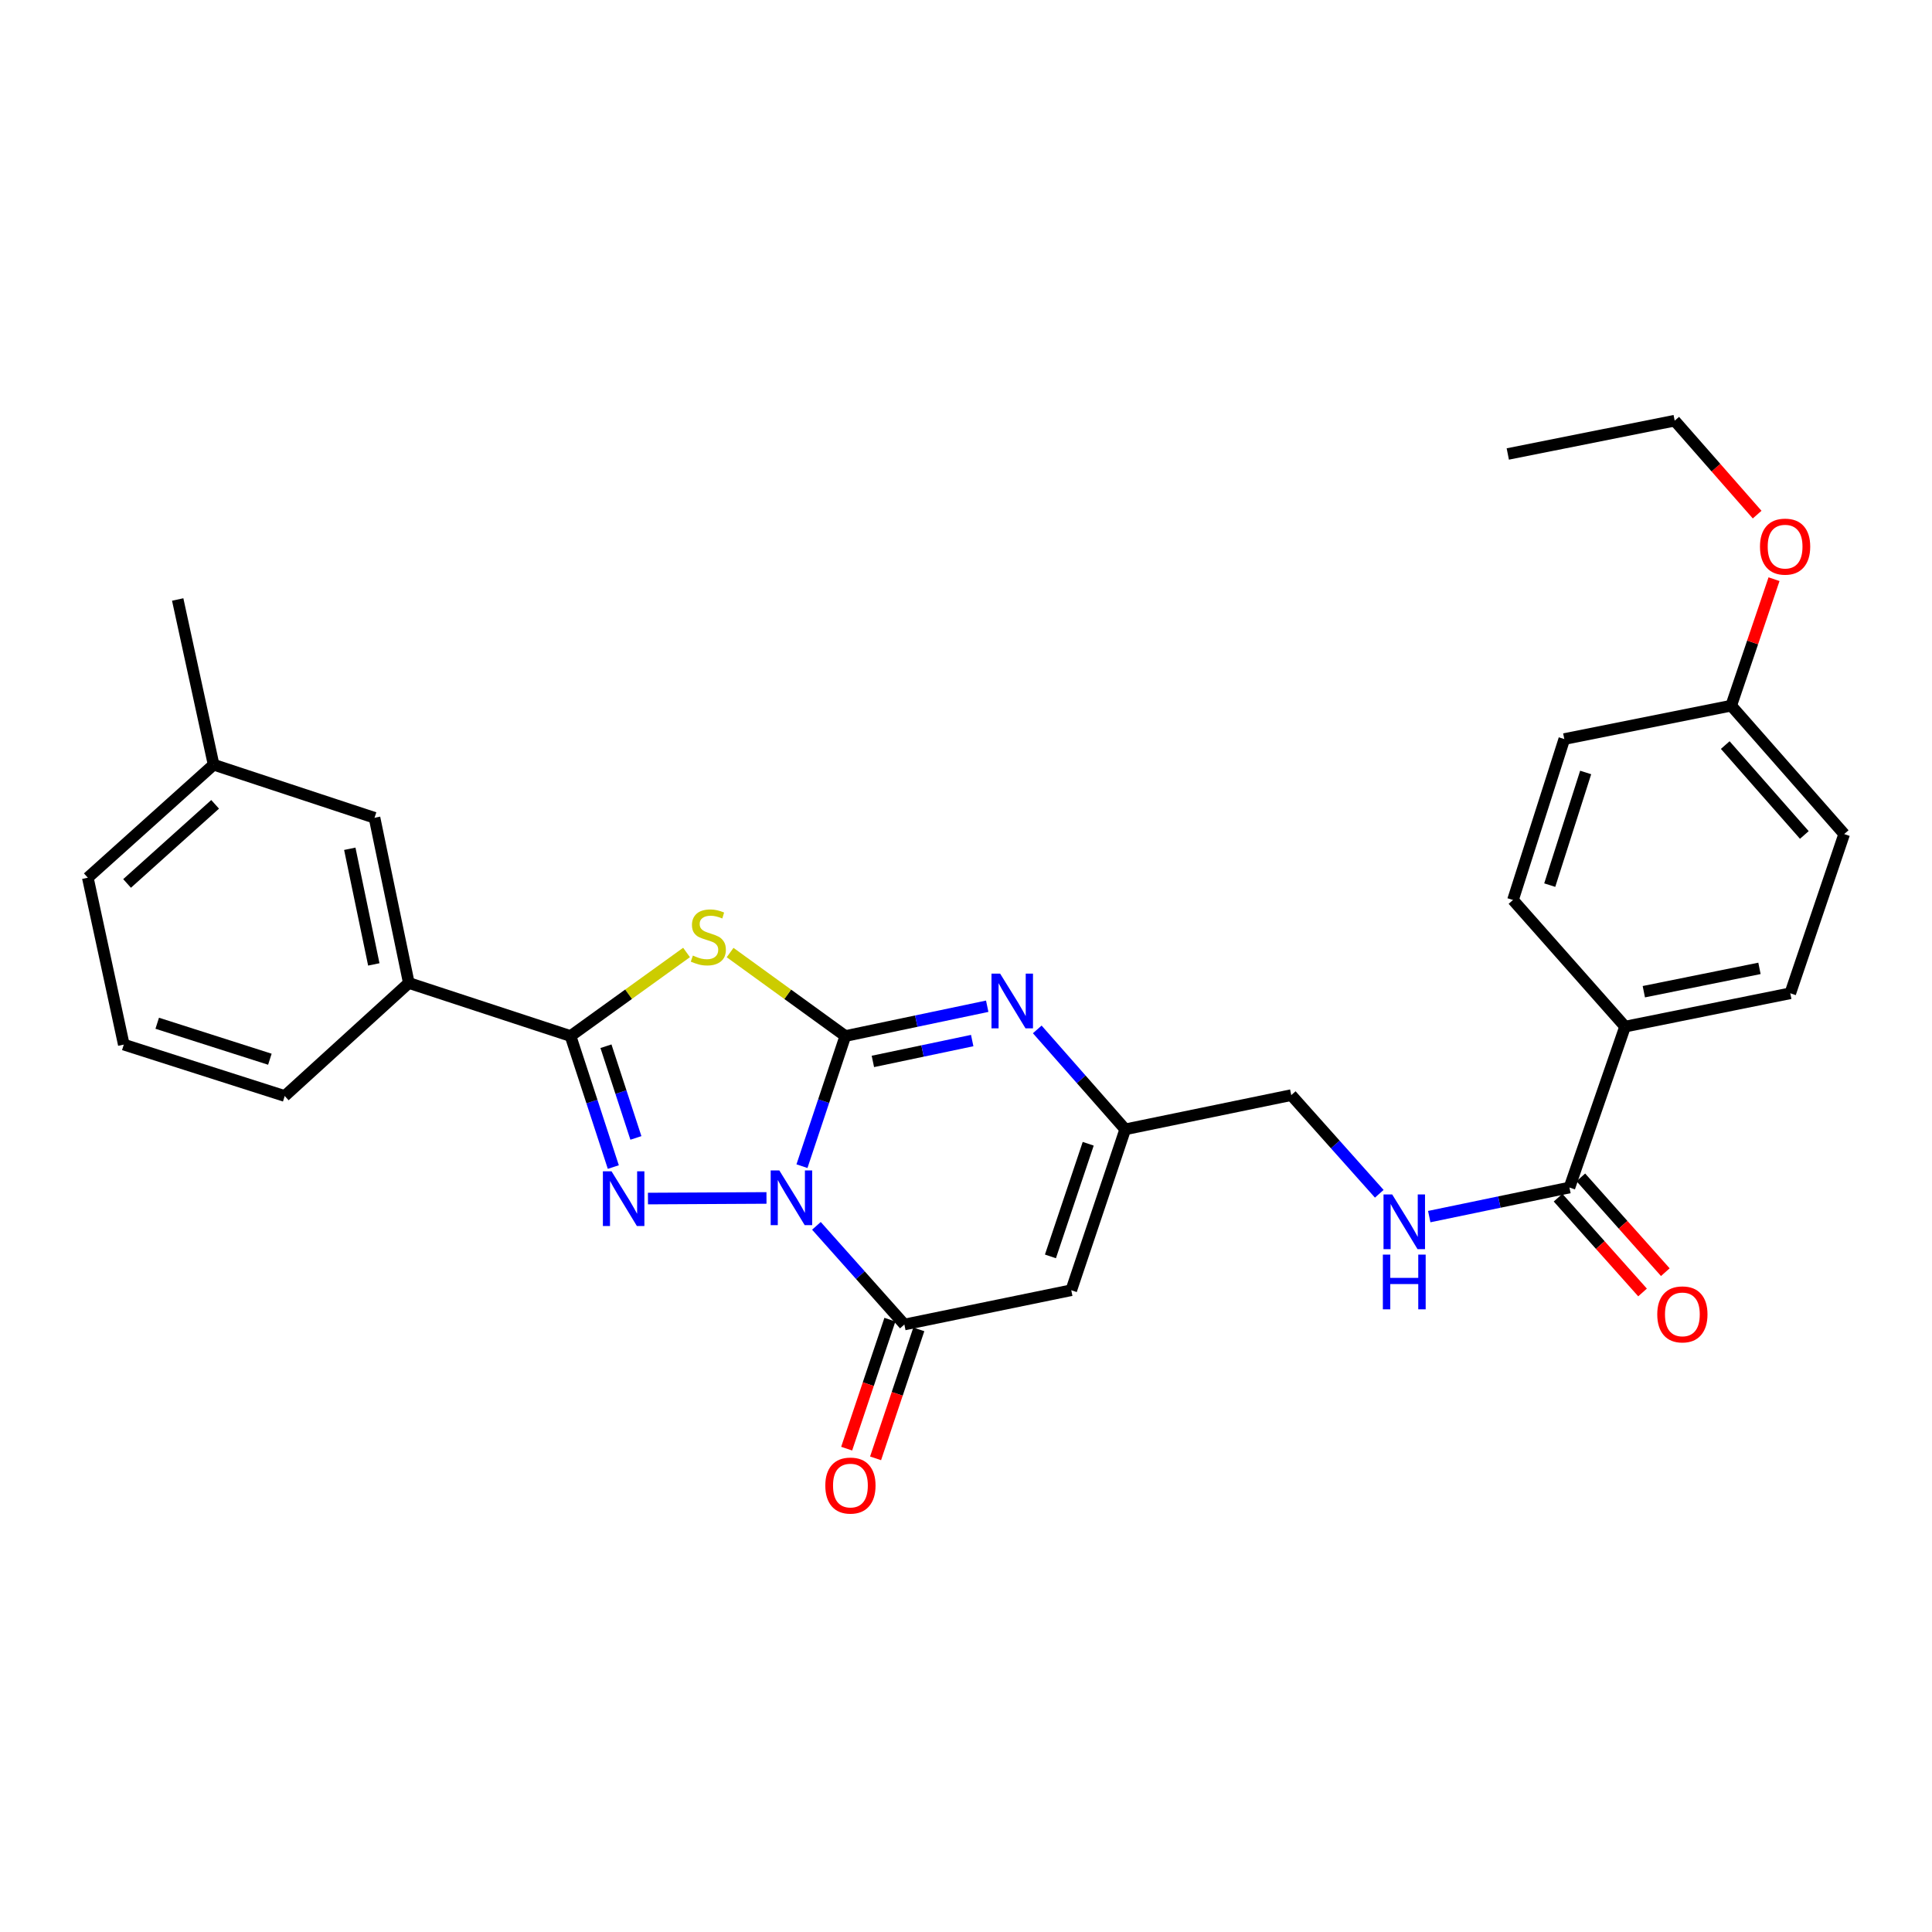 <?xml version='1.0' encoding='iso-8859-1'?>
<svg version='1.1' baseProfile='full'
              xmlns='http://www.w3.org/2000/svg'
                      xmlns:rdkit='http://www.rdkit.org/xml'
                      xmlns:xlink='http://www.w3.org/1999/xlink'
                  xml:space='preserve'
width='1000px' height='1000px' viewBox='0 0 1000 1000'>
<!-- END OF HEADER -->
<rect style='opacity:1.0;fill:#FFFFFF;stroke:none' width='1000' height='1000' x='0' y='0'> </rect>
<path class='bond-0' d='M 415.096,603.616 L 426.318,569.933' style='fill:none;fill-rule:evenodd;stroke:#0000FF;stroke-width:6px;stroke-linecap:butt;stroke-linejoin:miter;stroke-opacity:1' />
<path class='bond-0' d='M 426.318,569.933 L 437.54,536.25' style='fill:none;fill-rule:evenodd;stroke:#000000;stroke-width:6px;stroke-linecap:butt;stroke-linejoin:miter;stroke-opacity:1' />
<path class='bond-1' d='M 396.732,620.051 L 335.385,620.373' style='fill:none;fill-rule:evenodd;stroke:#0000FF;stroke-width:6px;stroke-linecap:butt;stroke-linejoin:miter;stroke-opacity:1' />
<path class='bond-4' d='M 422.58,634.498 L 445.337,660.032' style='fill:none;fill-rule:evenodd;stroke:#0000FF;stroke-width:6px;stroke-linecap:butt;stroke-linejoin:miter;stroke-opacity:1' />
<path class='bond-4' d='M 445.337,660.032 L 468.095,685.566' style='fill:none;fill-rule:evenodd;stroke:#000000;stroke-width:6px;stroke-linecap:butt;stroke-linejoin:miter;stroke-opacity:1' />
<path class='bond-2' d='M 437.54,536.25 L 407.721,514.646' style='fill:none;fill-rule:evenodd;stroke:#000000;stroke-width:6px;stroke-linecap:butt;stroke-linejoin:miter;stroke-opacity:1' />
<path class='bond-2' d='M 407.721,514.646 L 377.901,493.042' style='fill:none;fill-rule:evenodd;stroke:#CCCC00;stroke-width:6px;stroke-linecap:butt;stroke-linejoin:miter;stroke-opacity:1' />
<path class='bond-5' d='M 437.54,536.25 L 474.262,528.538' style='fill:none;fill-rule:evenodd;stroke:#000000;stroke-width:6px;stroke-linecap:butt;stroke-linejoin:miter;stroke-opacity:1' />
<path class='bond-5' d='M 474.262,528.538 L 510.984,520.827' style='fill:none;fill-rule:evenodd;stroke:#0000FF;stroke-width:6px;stroke-linecap:butt;stroke-linejoin:miter;stroke-opacity:1' />
<path class='bond-5' d='M 451.802,549.39 L 477.507,543.992' style='fill:none;fill-rule:evenodd;stroke:#000000;stroke-width:6px;stroke-linecap:butt;stroke-linejoin:miter;stroke-opacity:1' />
<path class='bond-5' d='M 477.507,543.992 L 503.213,538.594' style='fill:none;fill-rule:evenodd;stroke:#0000FF;stroke-width:6px;stroke-linecap:butt;stroke-linejoin:miter;stroke-opacity:1' />
<path class='bond-3' d='M 317.451,604.065 L 306.381,570.157' style='fill:none;fill-rule:evenodd;stroke:#0000FF;stroke-width:6px;stroke-linecap:butt;stroke-linejoin:miter;stroke-opacity:1' />
<path class='bond-3' d='M 306.381,570.157 L 295.312,536.25' style='fill:none;fill-rule:evenodd;stroke:#000000;stroke-width:6px;stroke-linecap:butt;stroke-linejoin:miter;stroke-opacity:1' />
<path class='bond-3' d='M 329.141,588.992 L 321.392,565.257' style='fill:none;fill-rule:evenodd;stroke:#0000FF;stroke-width:6px;stroke-linecap:butt;stroke-linejoin:miter;stroke-opacity:1' />
<path class='bond-3' d='M 321.392,565.257 L 313.644,541.522' style='fill:none;fill-rule:evenodd;stroke:#000000;stroke-width:6px;stroke-linecap:butt;stroke-linejoin:miter;stroke-opacity:1' />
<path class='bond-29' d='M 355.355,493.001 L 325.333,514.625' style='fill:none;fill-rule:evenodd;stroke:#CCCC00;stroke-width:6px;stroke-linecap:butt;stroke-linejoin:miter;stroke-opacity:1' />
<path class='bond-29' d='M 325.333,514.625 L 295.312,536.25' style='fill:none;fill-rule:evenodd;stroke:#000000;stroke-width:6px;stroke-linecap:butt;stroke-linejoin:miter;stroke-opacity:1' />
<path class='bond-9' d='M 295.312,536.25 L 211.605,508.792' style='fill:none;fill-rule:evenodd;stroke:#000000;stroke-width:6px;stroke-linecap:butt;stroke-linejoin:miter;stroke-opacity:1' />
<path class='bond-6' d='M 468.095,685.566 L 554.486,667.819' style='fill:none;fill-rule:evenodd;stroke:#000000;stroke-width:6px;stroke-linecap:butt;stroke-linejoin:miter;stroke-opacity:1' />
<path class='bond-12' d='M 460.609,683.057 L 449.42,716.437' style='fill:none;fill-rule:evenodd;stroke:#000000;stroke-width:6px;stroke-linecap:butt;stroke-linejoin:miter;stroke-opacity:1' />
<path class='bond-12' d='M 449.42,716.437 L 438.231,749.818' style='fill:none;fill-rule:evenodd;stroke:#FF0000;stroke-width:6px;stroke-linecap:butt;stroke-linejoin:miter;stroke-opacity:1' />
<path class='bond-12' d='M 475.58,688.075 L 464.391,721.456' style='fill:none;fill-rule:evenodd;stroke:#000000;stroke-width:6px;stroke-linecap:butt;stroke-linejoin:miter;stroke-opacity:1' />
<path class='bond-12' d='M 464.391,721.456 L 453.202,754.836' style='fill:none;fill-rule:evenodd;stroke:#FF0000;stroke-width:6px;stroke-linecap:butt;stroke-linejoin:miter;stroke-opacity:1' />
<path class='bond-30' d='M 536.884,532.821 L 559.651,558.682' style='fill:none;fill-rule:evenodd;stroke:#0000FF;stroke-width:6px;stroke-linecap:butt;stroke-linejoin:miter;stroke-opacity:1' />
<path class='bond-30' d='M 559.651,558.682 L 582.417,584.542' style='fill:none;fill-rule:evenodd;stroke:#000000;stroke-width:6px;stroke-linecap:butt;stroke-linejoin:miter;stroke-opacity:1' />
<path class='bond-7' d='M 554.486,667.819 L 582.417,584.542' style='fill:none;fill-rule:evenodd;stroke:#000000;stroke-width:6px;stroke-linecap:butt;stroke-linejoin:miter;stroke-opacity:1' />
<path class='bond-7' d='M 543.705,650.306 L 563.257,592.012' style='fill:none;fill-rule:evenodd;stroke:#000000;stroke-width:6px;stroke-linecap:butt;stroke-linejoin:miter;stroke-opacity:1' />
<path class='bond-15' d='M 582.417,584.542 L 668.352,566.831' style='fill:none;fill-rule:evenodd;stroke:#000000;stroke-width:6px;stroke-linecap:butt;stroke-linejoin:miter;stroke-opacity:1' />
<path class='bond-8' d='M 812.344,614.658 L 776.057,622.186' style='fill:none;fill-rule:evenodd;stroke:#000000;stroke-width:6px;stroke-linecap:butt;stroke-linejoin:miter;stroke-opacity:1' />
<path class='bond-8' d='M 776.057,622.186 L 739.77,629.715' style='fill:none;fill-rule:evenodd;stroke:#0000FF;stroke-width:6px;stroke-linecap:butt;stroke-linejoin:miter;stroke-opacity:1' />
<path class='bond-11' d='M 812.344,614.658 L 841.135,531.372' style='fill:none;fill-rule:evenodd;stroke:#000000;stroke-width:6px;stroke-linecap:butt;stroke-linejoin:miter;stroke-opacity:1' />
<path class='bond-14' d='M 806.45,619.911 L 828.315,644.444' style='fill:none;fill-rule:evenodd;stroke:#000000;stroke-width:6px;stroke-linecap:butt;stroke-linejoin:miter;stroke-opacity:1' />
<path class='bond-14' d='M 828.315,644.444 L 850.181,668.978' style='fill:none;fill-rule:evenodd;stroke:#FF0000;stroke-width:6px;stroke-linecap:butt;stroke-linejoin:miter;stroke-opacity:1' />
<path class='bond-14' d='M 818.238,609.405 L 840.103,633.938' style='fill:none;fill-rule:evenodd;stroke:#000000;stroke-width:6px;stroke-linecap:butt;stroke-linejoin:miter;stroke-opacity:1' />
<path class='bond-14' d='M 840.103,633.938 L 861.969,658.472' style='fill:none;fill-rule:evenodd;stroke:#FF0000;stroke-width:6px;stroke-linecap:butt;stroke-linejoin:miter;stroke-opacity:1' />
<path class='bond-13' d='M 211.605,508.792 L 193.85,423.287' style='fill:none;fill-rule:evenodd;stroke:#000000;stroke-width:6px;stroke-linecap:butt;stroke-linejoin:miter;stroke-opacity:1' />
<path class='bond-13' d='M 193.481,499.177 L 181.052,439.323' style='fill:none;fill-rule:evenodd;stroke:#000000;stroke-width:6px;stroke-linecap:butt;stroke-linejoin:miter;stroke-opacity:1' />
<path class='bond-23' d='M 211.605,508.792 L 147.373,567.287' style='fill:none;fill-rule:evenodd;stroke:#000000;stroke-width:6px;stroke-linecap:butt;stroke-linejoin:miter;stroke-opacity:1' />
<path class='bond-10' d='M 713.911,617.896 L 691.132,592.363' style='fill:none;fill-rule:evenodd;stroke:#0000FF;stroke-width:6px;stroke-linecap:butt;stroke-linejoin:miter;stroke-opacity:1' />
<path class='bond-10' d='M 691.132,592.363 L 668.352,566.831' style='fill:none;fill-rule:evenodd;stroke:#000000;stroke-width:6px;stroke-linecap:butt;stroke-linejoin:miter;stroke-opacity:1' />
<path class='bond-16' d='M 841.135,531.372 L 926.649,514.117' style='fill:none;fill-rule:evenodd;stroke:#000000;stroke-width:6px;stroke-linecap:butt;stroke-linejoin:miter;stroke-opacity:1' />
<path class='bond-16' d='M 850.839,513.305 L 910.699,501.227' style='fill:none;fill-rule:evenodd;stroke:#000000;stroke-width:6px;stroke-linecap:butt;stroke-linejoin:miter;stroke-opacity:1' />
<path class='bond-17' d='M 841.135,531.372 L 783.114,465.833' style='fill:none;fill-rule:evenodd;stroke:#000000;stroke-width:6px;stroke-linecap:butt;stroke-linejoin:miter;stroke-opacity:1' />
<path class='bond-19' d='M 193.85,423.287 L 110.564,395.802' style='fill:none;fill-rule:evenodd;stroke:#000000;stroke-width:6px;stroke-linecap:butt;stroke-linejoin:miter;stroke-opacity:1' />
<path class='bond-20' d='M 926.649,514.117 L 954.545,431.717' style='fill:none;fill-rule:evenodd;stroke:#000000;stroke-width:6px;stroke-linecap:butt;stroke-linejoin:miter;stroke-opacity:1' />
<path class='bond-21' d='M 783.114,465.833 L 809.677,382.538' style='fill:none;fill-rule:evenodd;stroke:#000000;stroke-width:6px;stroke-linecap:butt;stroke-linejoin:miter;stroke-opacity:1' />
<path class='bond-21' d='M 802.142,458.136 L 820.736,399.83' style='fill:none;fill-rule:evenodd;stroke:#000000;stroke-width:6px;stroke-linecap:butt;stroke-linejoin:miter;stroke-opacity:1' />
<path class='bond-18' d='M 896.068,365.248 L 809.677,382.538' style='fill:none;fill-rule:evenodd;stroke:#000000;stroke-width:6px;stroke-linecap:butt;stroke-linejoin:miter;stroke-opacity:1' />
<path class='bond-22' d='M 896.068,365.248 L 907.15,332.515' style='fill:none;fill-rule:evenodd;stroke:#000000;stroke-width:6px;stroke-linecap:butt;stroke-linejoin:miter;stroke-opacity:1' />
<path class='bond-22' d='M 907.15,332.515 L 918.231,299.783' style='fill:none;fill-rule:evenodd;stroke:#FF0000;stroke-width:6px;stroke-linecap:butt;stroke-linejoin:miter;stroke-opacity:1' />
<path class='bond-32' d='M 896.068,365.248 L 954.545,431.717' style='fill:none;fill-rule:evenodd;stroke:#000000;stroke-width:6px;stroke-linecap:butt;stroke-linejoin:miter;stroke-opacity:1' />
<path class='bond-32' d='M 892.984,385.648 L 933.918,432.177' style='fill:none;fill-rule:evenodd;stroke:#000000;stroke-width:6px;stroke-linecap:butt;stroke-linejoin:miter;stroke-opacity:1' />
<path class='bond-27' d='M 110.564,395.802 L 91.975,310.297' style='fill:none;fill-rule:evenodd;stroke:#000000;stroke-width:6px;stroke-linecap:butt;stroke-linejoin:miter;stroke-opacity:1' />
<path class='bond-31' d='M 110.564,395.802 L 45.455,454.297' style='fill:none;fill-rule:evenodd;stroke:#000000;stroke-width:6px;stroke-linecap:butt;stroke-linejoin:miter;stroke-opacity:1' />
<path class='bond-31' d='M 111.35,416.323 L 65.774,457.269' style='fill:none;fill-rule:evenodd;stroke:#000000;stroke-width:6px;stroke-linecap:butt;stroke-linejoin:miter;stroke-opacity:1' />
<path class='bond-26' d='M 909.496,266.362 L 888.158,242.051' style='fill:none;fill-rule:evenodd;stroke:#FF0000;stroke-width:6px;stroke-linecap:butt;stroke-linejoin:miter;stroke-opacity:1' />
<path class='bond-26' d='M 888.158,242.051 L 866.821,217.739' style='fill:none;fill-rule:evenodd;stroke:#000000;stroke-width:6px;stroke-linecap:butt;stroke-linejoin:miter;stroke-opacity:1' />
<path class='bond-24' d='M 147.373,567.287 L 64.079,540.68' style='fill:none;fill-rule:evenodd;stroke:#000000;stroke-width:6px;stroke-linecap:butt;stroke-linejoin:miter;stroke-opacity:1' />
<path class='bond-24' d='M 139.684,548.254 L 81.377,529.629' style='fill:none;fill-rule:evenodd;stroke:#000000;stroke-width:6px;stroke-linecap:butt;stroke-linejoin:miter;stroke-opacity:1' />
<path class='bond-25' d='M 64.079,540.68 L 45.455,454.297' style='fill:none;fill-rule:evenodd;stroke:#000000;stroke-width:6px;stroke-linecap:butt;stroke-linejoin:miter;stroke-opacity:1' />
<path class='bond-28' d='M 866.821,217.739 L 780.43,234.977' style='fill:none;fill-rule:evenodd;stroke:#000000;stroke-width:6px;stroke-linecap:butt;stroke-linejoin:miter;stroke-opacity:1' />
<path  class='atom-0' d='M 403.384 605.823
L 412.664 620.823
Q 413.584 622.303, 415.064 624.983
Q 416.544 627.663, 416.624 627.823
L 416.624 605.823
L 420.384 605.823
L 420.384 634.143
L 416.504 634.143
L 406.544 617.743
Q 405.384 615.823, 404.144 613.623
Q 402.944 611.423, 402.584 610.743
L 402.584 634.143
L 398.904 634.143
L 398.904 605.823
L 403.384 605.823
' fill='#0000FF'/>
<path  class='atom-2' d='M 316.536 606.279
L 325.816 621.279
Q 326.736 622.759, 328.216 625.439
Q 329.696 628.119, 329.776 628.279
L 329.776 606.279
L 333.536 606.279
L 333.536 634.599
L 329.656 634.599
L 319.696 618.199
Q 318.536 616.279, 317.296 614.079
Q 316.096 611.879, 315.736 611.199
L 315.736 634.599
L 312.056 634.599
L 312.056 606.279
L 316.536 606.279
' fill='#0000FF'/>
<path  class='atom-3' d='M 358.632 494.598
Q 358.952 494.718, 360.272 495.278
Q 361.592 495.838, 363.032 496.198
Q 364.512 496.518, 365.952 496.518
Q 368.632 496.518, 370.192 495.238
Q 371.752 493.918, 371.752 491.638
Q 371.752 490.078, 370.952 489.118
Q 370.192 488.158, 368.992 487.638
Q 367.792 487.118, 365.792 486.518
Q 363.272 485.758, 361.752 485.038
Q 360.272 484.318, 359.192 482.798
Q 358.152 481.278, 358.152 478.718
Q 358.152 475.158, 360.552 472.958
Q 362.992 470.758, 367.792 470.758
Q 371.072 470.758, 374.792 472.318
L 373.872 475.398
Q 370.472 473.998, 367.912 473.998
Q 365.152 473.998, 363.632 475.158
Q 362.112 476.278, 362.152 478.238
Q 362.152 479.758, 362.912 480.678
Q 363.712 481.598, 364.832 482.118
Q 365.992 482.638, 367.912 483.238
Q 370.472 484.038, 371.992 484.838
Q 373.512 485.638, 374.592 487.278
Q 375.712 488.878, 375.712 491.638
Q 375.712 495.558, 373.072 497.678
Q 370.472 499.758, 366.112 499.758
Q 363.592 499.758, 361.672 499.198
Q 359.792 498.678, 357.552 497.758
L 358.632 494.598
' fill='#CCCC00'/>
<path  class='atom-6' d='M 517.671 503.948
L 526.951 518.948
Q 527.871 520.428, 529.351 523.108
Q 530.831 525.788, 530.911 525.948
L 530.911 503.948
L 534.671 503.948
L 534.671 532.268
L 530.791 532.268
L 520.831 515.868
Q 519.671 513.948, 518.431 511.748
Q 517.231 509.548, 516.871 508.868
L 516.871 532.268
L 513.191 532.268
L 513.191 503.948
L 517.671 503.948
' fill='#0000FF'/>
<path  class='atom-11' d='M 720.587 618.236
L 729.867 633.236
Q 730.787 634.716, 732.267 637.396
Q 733.747 640.076, 733.827 640.236
L 733.827 618.236
L 737.587 618.236
L 737.587 646.556
L 733.707 646.556
L 723.747 630.156
Q 722.587 628.236, 721.347 626.036
Q 720.147 623.836, 719.787 623.156
L 719.787 646.556
L 716.107 646.556
L 716.107 618.236
L 720.587 618.236
' fill='#0000FF'/>
<path  class='atom-11' d='M 715.767 649.388
L 719.607 649.388
L 719.607 661.428
L 734.087 661.428
L 734.087 649.388
L 737.927 649.388
L 737.927 677.708
L 734.087 677.708
L 734.087 664.628
L 719.607 664.628
L 719.607 677.708
L 715.767 677.708
L 715.767 649.388
' fill='#0000FF'/>
<path  class='atom-13' d='M 427.181 768.923
Q 427.181 762.123, 430.541 758.323
Q 433.901 754.523, 440.181 754.523
Q 446.461 754.523, 449.821 758.323
Q 453.181 762.123, 453.181 768.923
Q 453.181 775.803, 449.781 779.723
Q 446.381 783.603, 440.181 783.603
Q 433.941 783.603, 430.541 779.723
Q 427.181 775.843, 427.181 768.923
M 440.181 780.403
Q 444.501 780.403, 446.821 777.523
Q 449.181 774.603, 449.181 768.923
Q 449.181 763.363, 446.821 760.563
Q 444.501 757.723, 440.181 757.723
Q 435.861 757.723, 433.501 760.523
Q 431.181 763.323, 431.181 768.923
Q 431.181 774.643, 433.501 777.523
Q 435.861 780.403, 440.181 780.403
' fill='#FF0000'/>
<path  class='atom-15' d='M 857.795 680.321
Q 857.795 673.521, 861.155 669.721
Q 864.515 665.921, 870.795 665.921
Q 877.075 665.921, 880.435 669.721
Q 883.795 673.521, 883.795 680.321
Q 883.795 687.201, 880.395 691.121
Q 876.995 695.001, 870.795 695.001
Q 864.555 695.001, 861.155 691.121
Q 857.795 687.241, 857.795 680.321
M 870.795 691.801
Q 875.115 691.801, 877.435 688.921
Q 879.795 686.001, 879.795 680.321
Q 879.795 674.761, 877.435 671.961
Q 875.115 669.121, 870.795 669.121
Q 866.475 669.121, 864.115 671.921
Q 861.795 674.721, 861.795 680.321
Q 861.795 686.041, 864.115 688.921
Q 866.475 691.801, 870.795 691.801
' fill='#FF0000'/>
<path  class='atom-23' d='M 910.965 282.928
Q 910.965 276.128, 914.325 272.328
Q 917.685 268.528, 923.965 268.528
Q 930.245 268.528, 933.605 272.328
Q 936.965 276.128, 936.965 282.928
Q 936.965 289.808, 933.565 293.728
Q 930.165 297.608, 923.965 297.608
Q 917.725 297.608, 914.325 293.728
Q 910.965 289.848, 910.965 282.928
M 923.965 294.408
Q 928.285 294.408, 930.605 291.528
Q 932.965 288.608, 932.965 282.928
Q 932.965 277.368, 930.605 274.568
Q 928.285 271.728, 923.965 271.728
Q 919.645 271.728, 917.285 274.528
Q 914.965 277.328, 914.965 282.928
Q 914.965 288.648, 917.285 291.528
Q 919.645 294.408, 923.965 294.408
' fill='#FF0000'/>
</svg>
